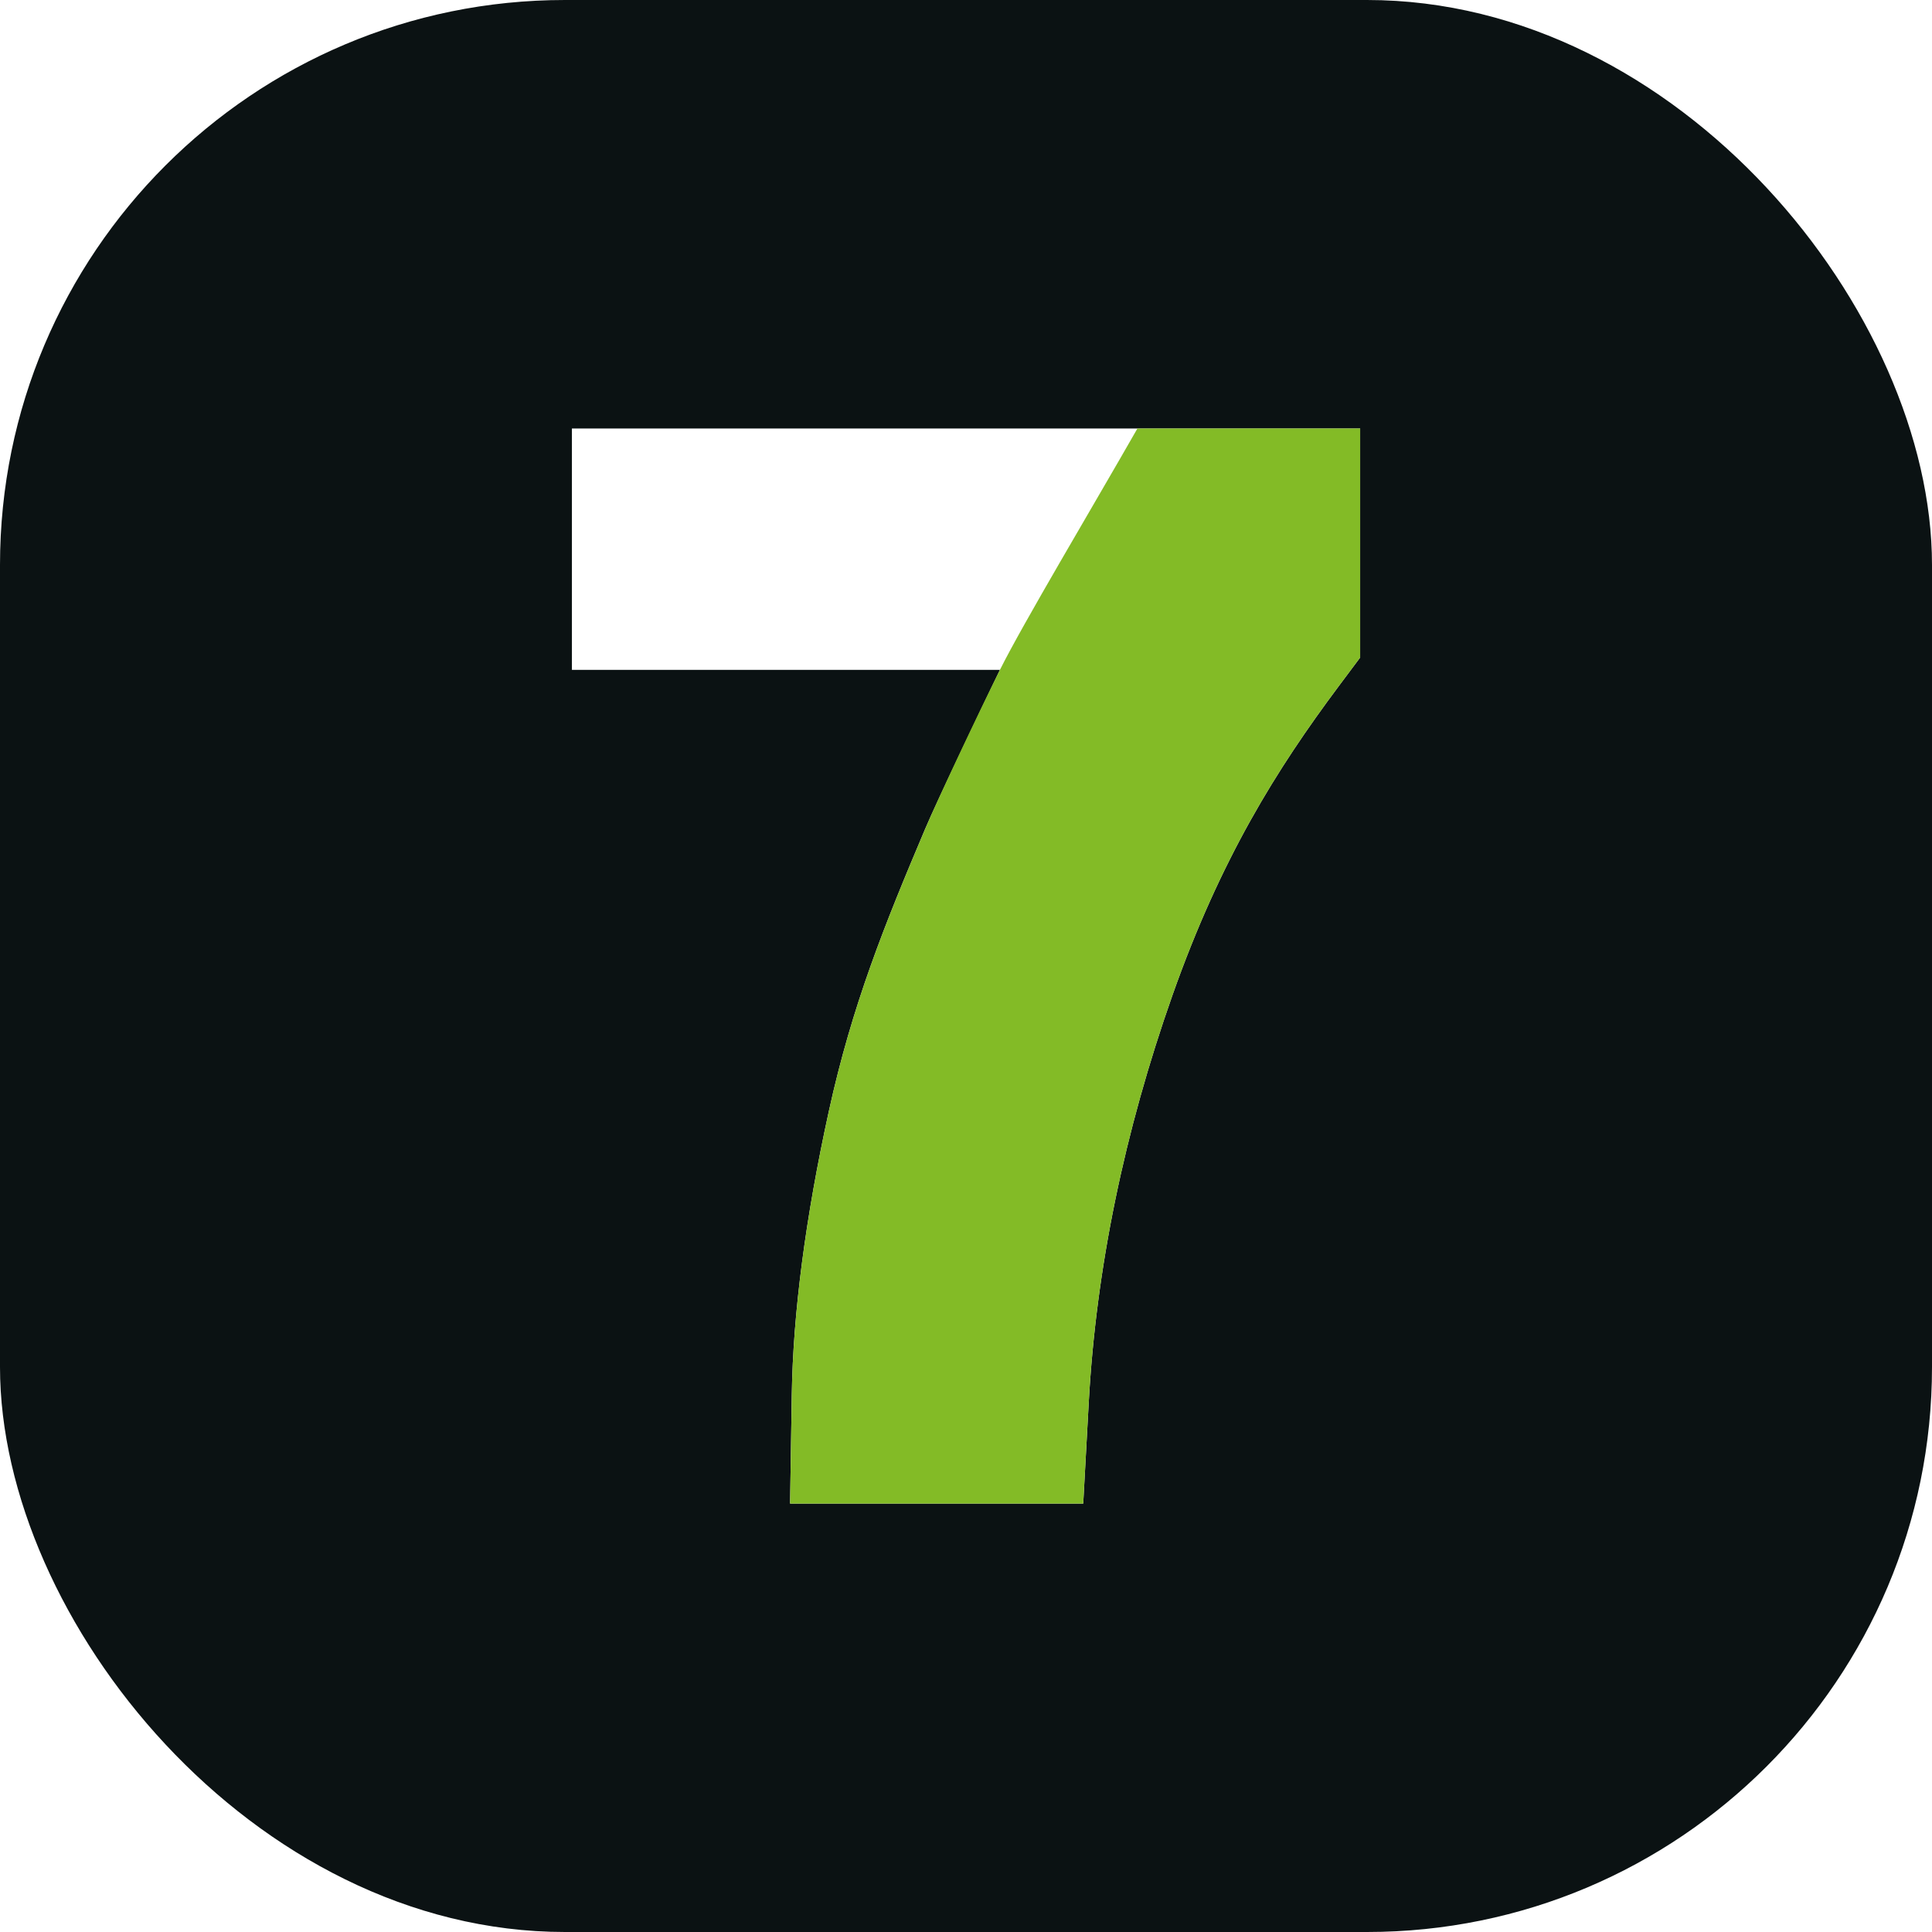 <?xml version="1.0" encoding="UTF-8"?>
<svg id="Ebene_1" xmlns="http://www.w3.org/2000/svg" xmlns:xlink="http://www.w3.org/1999/xlink" version="1.1" viewBox="0 0 28.346 28.346">
  <!-- Generator: Adobe Illustrator 29.2.1, SVG Export Plug-In . SVG Version: 2.1.0 Build 116)  -->
  <defs>
    <style>
      .st0 {
        fill: #83bb26;
      }

      .st1 {
        fill: #0b1213;
      }

      .st2 {
        fill: #fff;
        filter: url(#drop-shadow-1);
      }
    </style>
    <filter id="drop-shadow-1" x="8.39" y="6.287" width="11.566" height="15.773" filterUnits="userSpaceOnUse">
      <feOffset dx="0" dy="0"/>
      <feGaussianBlur result="blur" stdDeviation="2.835"/>
      <feFlood flood-color="#010101" flood-opacity=".4"/>
      <feComposite in2="blur" operator="in"/>
      <feComposite in="SourceGraphic"/>
    </filter>
  </defs>
  <rect class="st1" x="0" y="0" width="28.346" height="28.346" rx="8.289" ry="8.289"/>
  <g>
    <path class="st2" d="M16.687,6.287h3.269v3.36l-.317.424c-.907,1.215-1.726,2.52-2.434,4.522-.709,2.009-1.124,4.023-1.231,5.984l-.081,1.483h-4.301l.025-1.596c.018-1.197.201-2.597.544-4.162.341-1.555.816-2.731,1.412-4.138.173-.411.914-1.957,1.098-2.336h-6.28v-3.541h8.297"/>
    <path class="st0" d="M16.687,6.287c.654-.002,3.269,0,3.269,0v3.36l-.317.424c-.907,1.215-1.726,2.52-2.434,4.522-.709,2.009-1.124,4.023-1.231,5.984l-.081,1.483h-4.301l.025-1.596c.018-1.197.201-2.597.544-4.162.341-1.555.816-2.731,1.412-4.138.173-.411.76-1.658,1.098-2.336s1.357-2.385,2.017-3.541Z"/>
    <path class="st0" d="M16.687,6.287c.092-0,3.269,0,3.269,0"/>
  </g>
</svg>